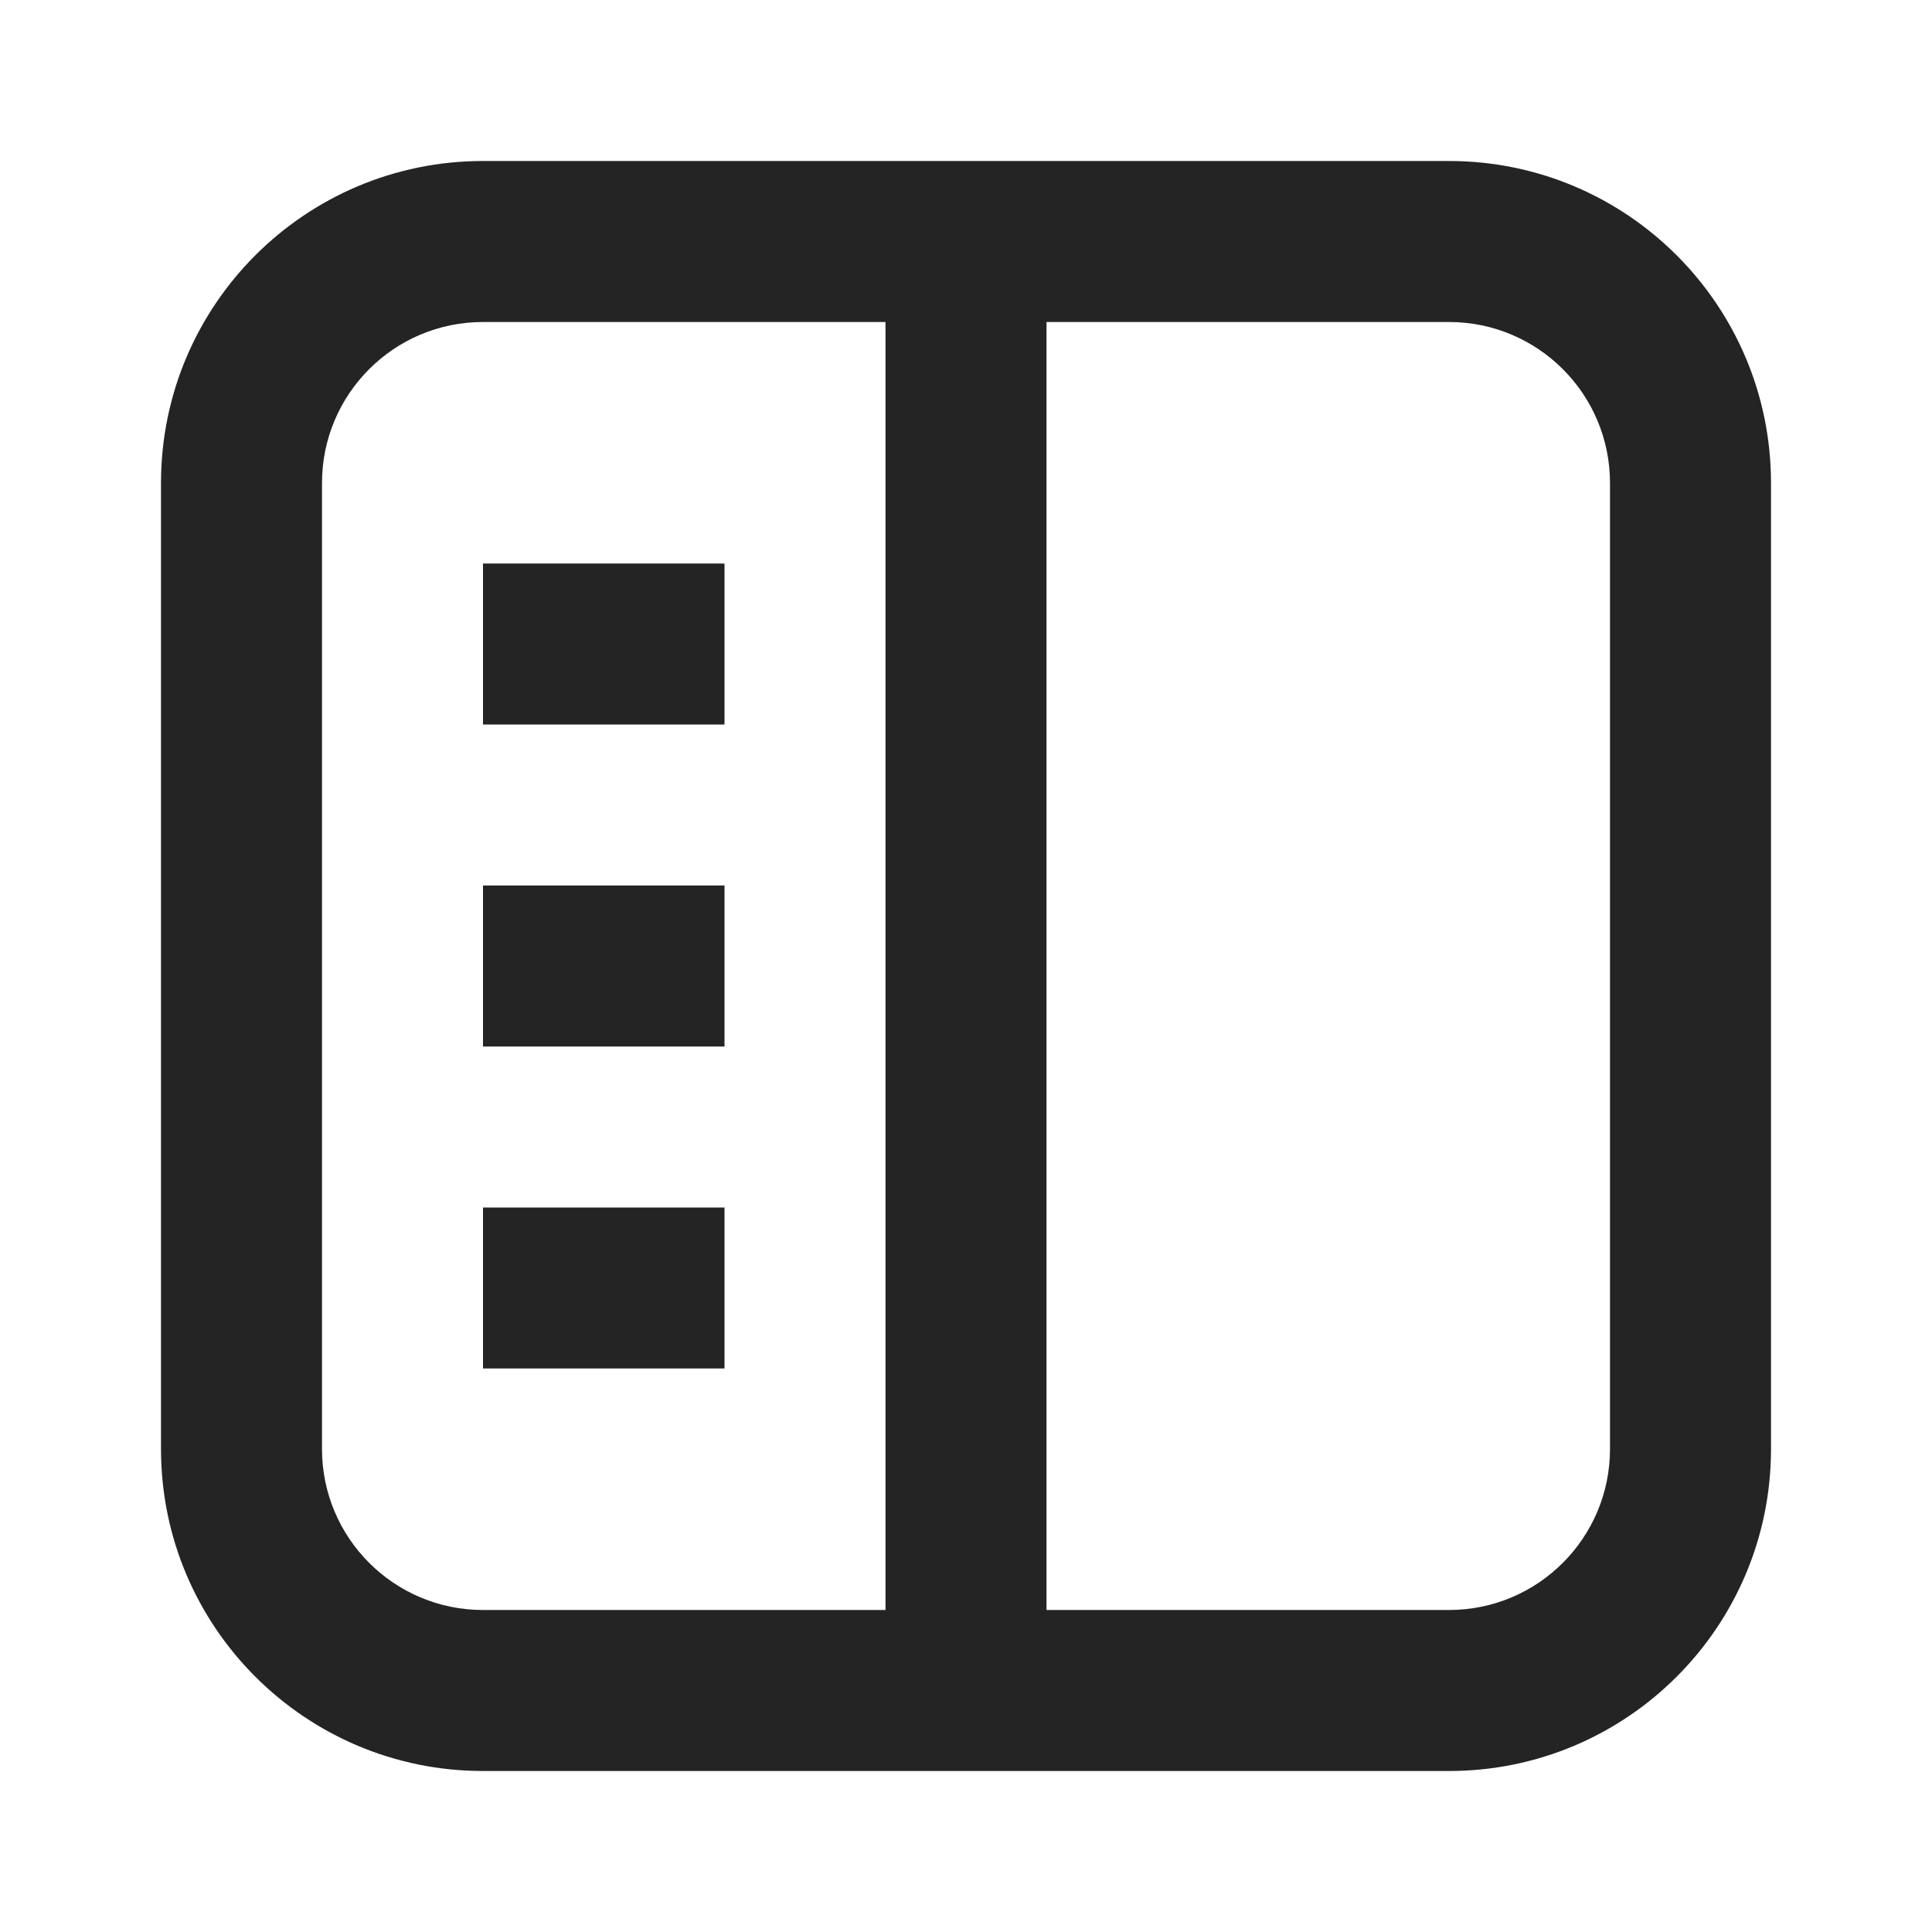 <svg width="120" height="120" viewBox="0 0 120 120" fill="none" xmlns="http://www.w3.org/2000/svg">
<path d="M90 10C101.046 10 110 18.954 110 30V90C110 101.046 101.046 110 90 110H30C18.954 110 10 101.046 10 90V30C10 18.954 18.954 10 30 10H90ZM30 20C24.477 20 20 24.477 20 30V90C20 95.523 24.477 100 30 100H55V20H30ZM65 100H90C95.523 100 100 95.523 100 90V30C100 24.477 95.523 20 90 20H65V100ZM45 85H30V75H45V85ZM45 65H30V55H45V65ZM45 45H30V35H45V45Z" fill="#242424"/>
</svg>
